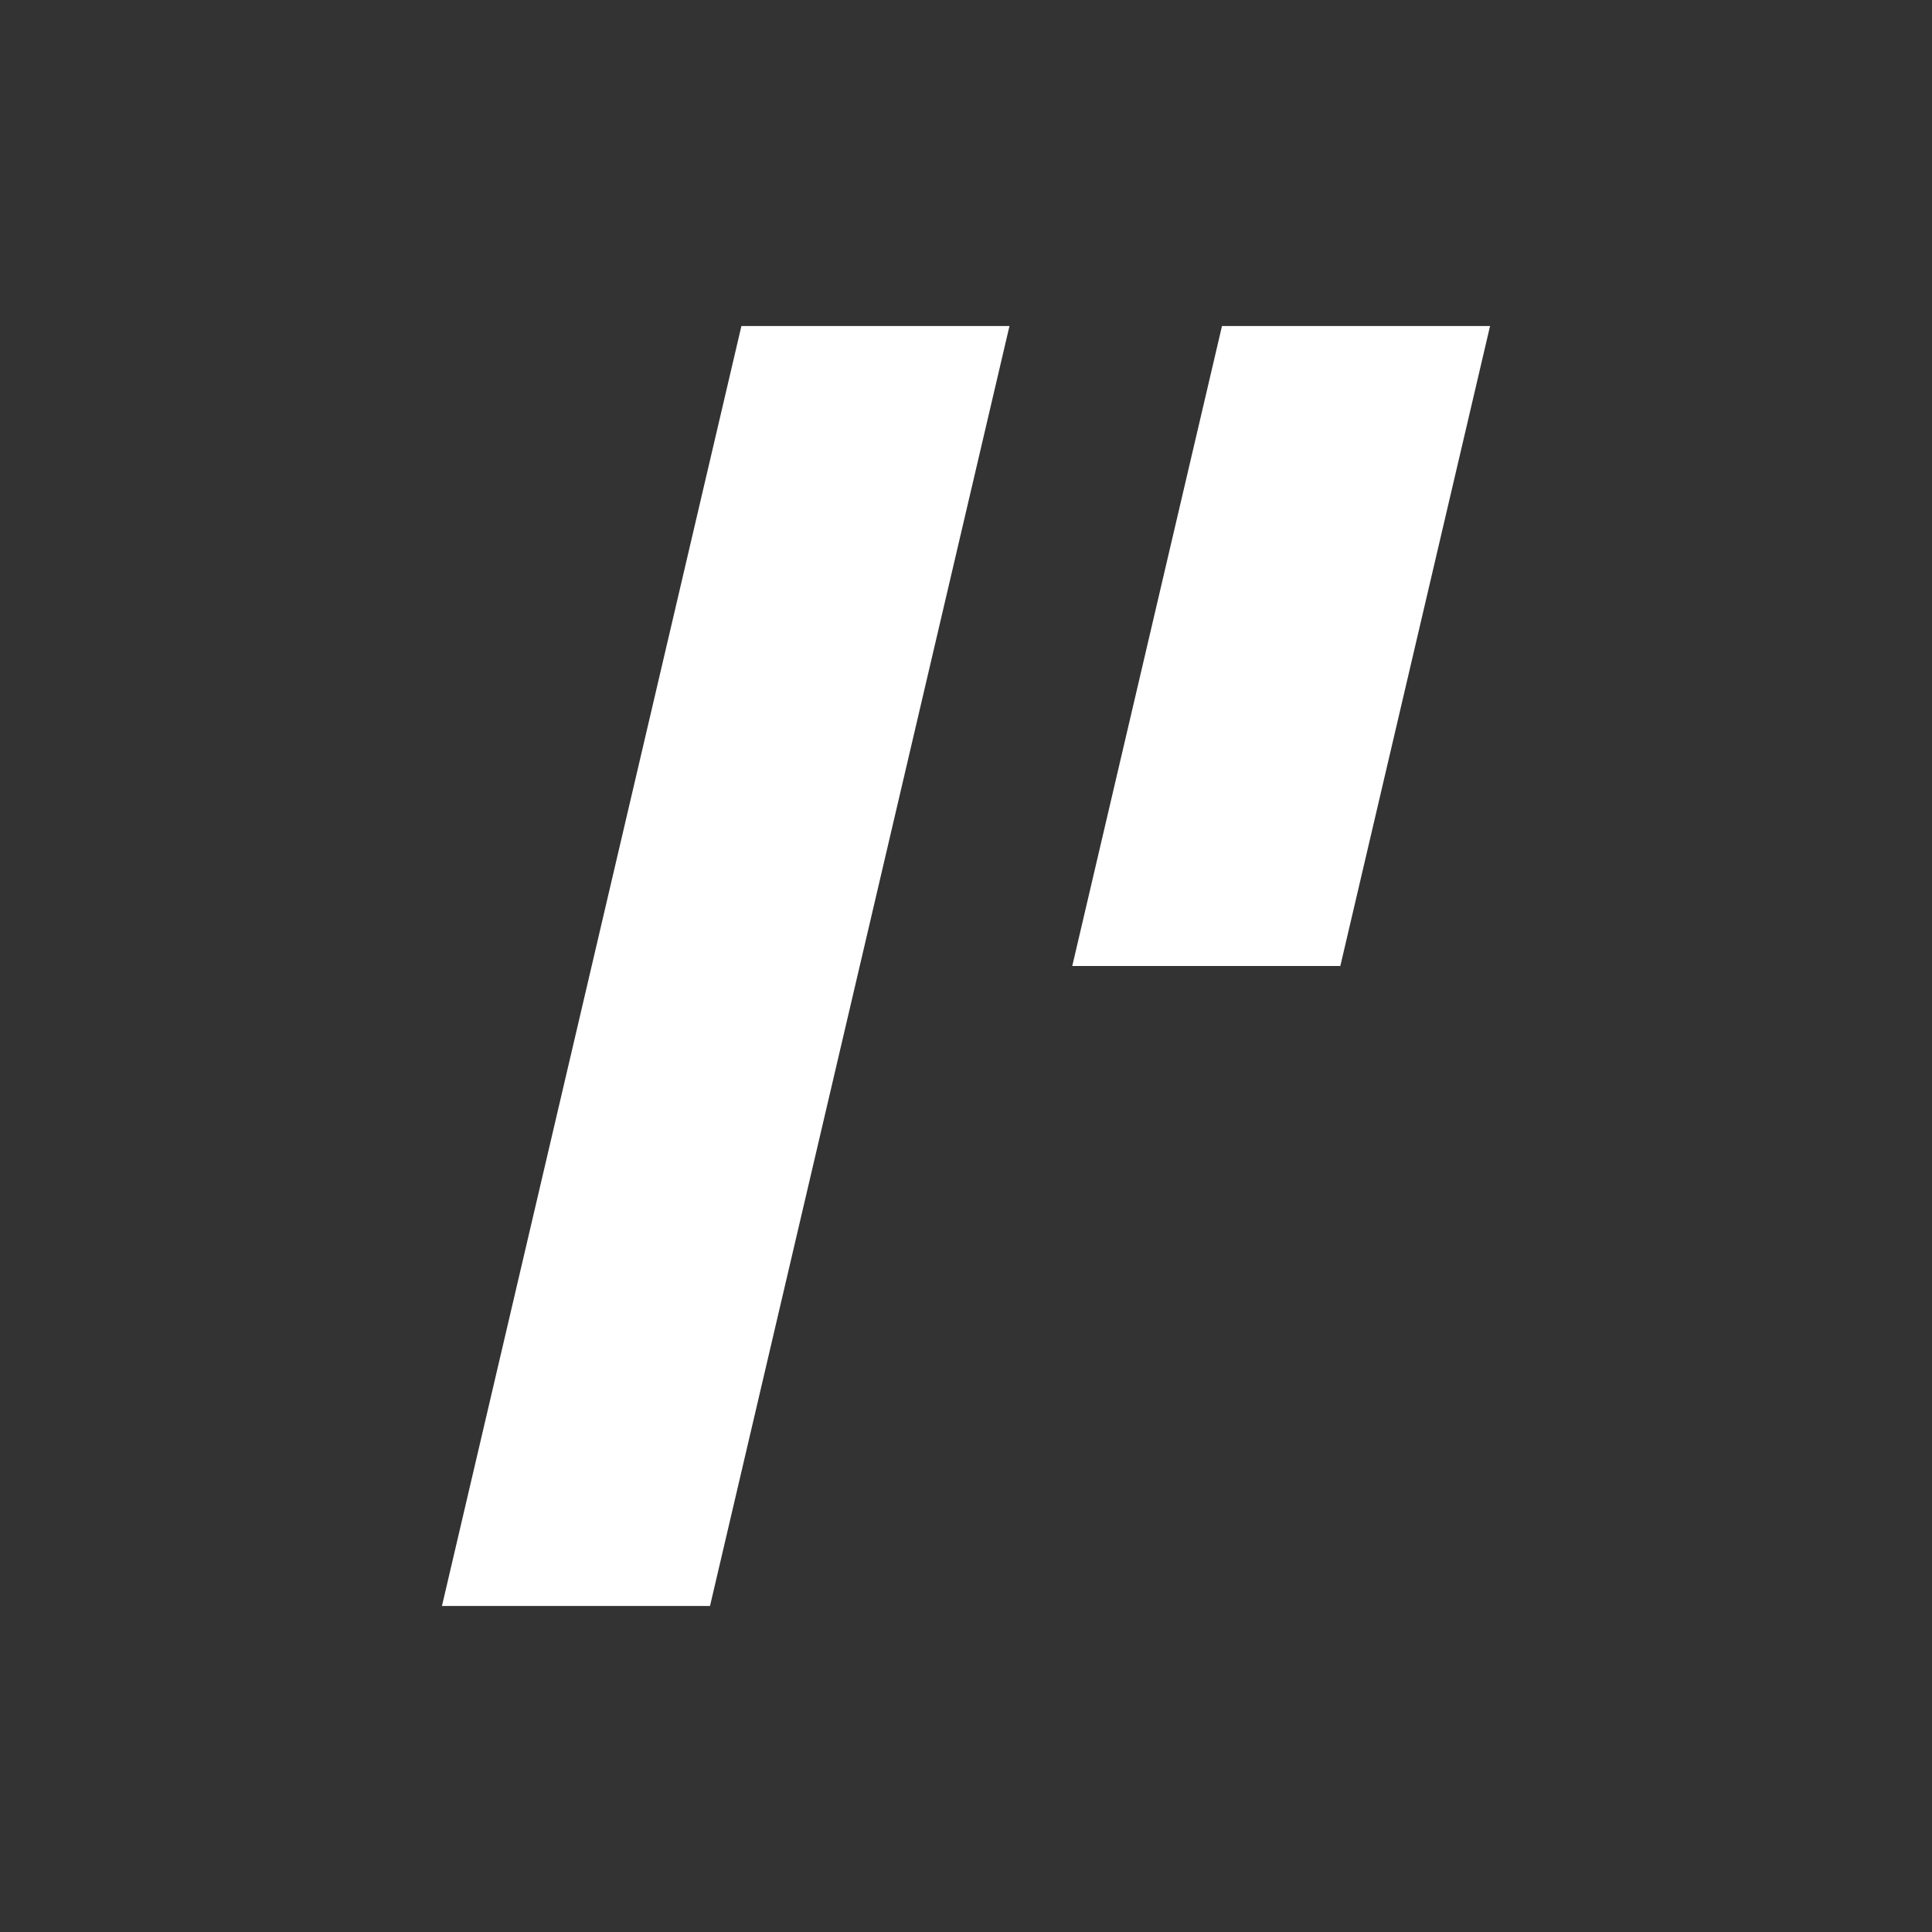 <?xml version="1.0" encoding="UTF-8"?> <!-- Generator: Adobe Illustrator 25.0.1, SVG Export Plug-In . SVG Version: 6.00 Build 0) --> <svg xmlns="http://www.w3.org/2000/svg" xmlns:xlink="http://www.w3.org/1999/xlink" version="1.1" id="Layer_1" x="0px" y="0px" viewBox="0 0 80 80" style="enable-background:new 0 0 80 80;" xml:space="preserve"><rect x="0" y="0" width="80" height="80" fill="#333333" stroke="none"/> <style type="text/css"> .st0{fill:#FFFFFF;} </style> <g> <polygon class="st0" points="30.7,13.5 18.3,66.5 29.4,66.5 41.8,13.5 "></polygon> <polygon class="st0" points="50.6,13.5 44.4,40 55.5,40 61.7,13.5 "></polygon> </g> </svg> 